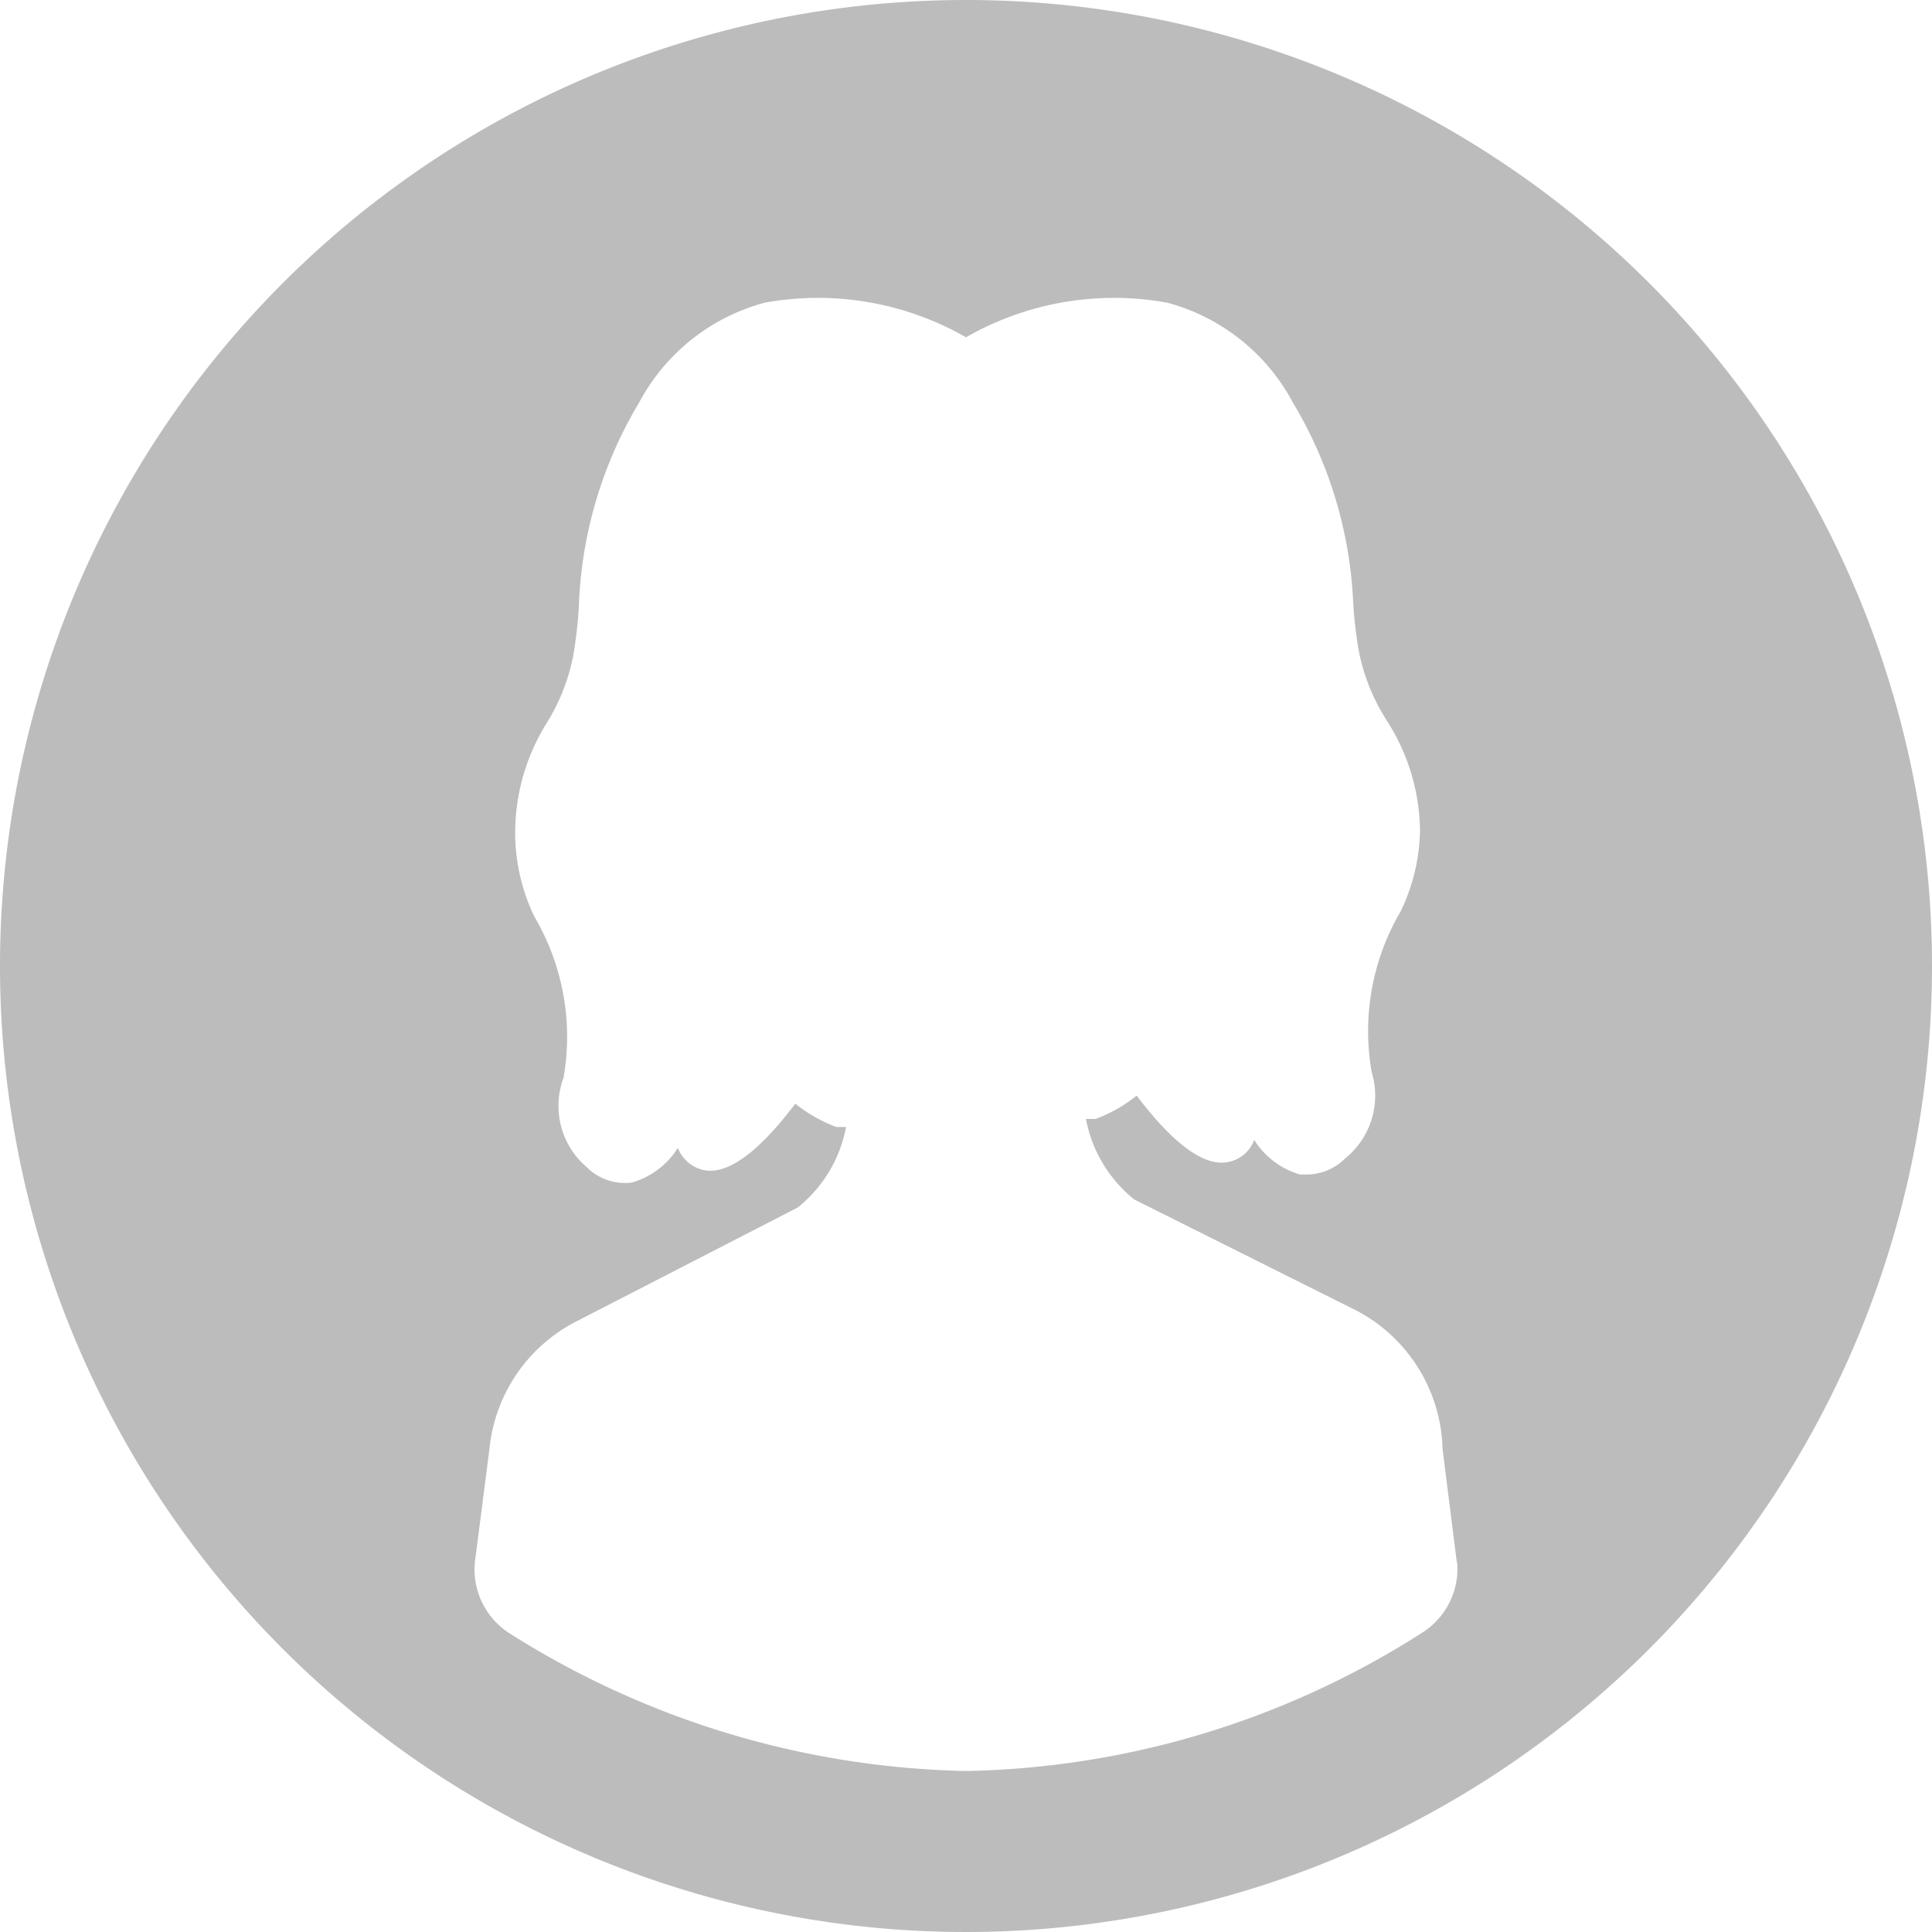 <svg id="Layer_1" data-name="Layer 1" xmlns="http://www.w3.org/2000/svg" width="24" height="24" viewBox="0 0 24 24"><defs><style>.cls-1{fill:#bcbcbc;}</style></defs><path class="cls-1" d="M12,0A12,12,0,1,0,24,12,12,12,0,0,0,12,0Zm6.1,19.39a.94.94,0,0,1-.43.89A10.88,10.88,0,0,1,12,22a11,11,0,0,1-5.67-1.71.94.94,0,0,1-.43-.89L6.08,18a2,2,0,0,1,1.07-1.58L9.91,15a1.68,1.68,0,0,0,.6-1l-.12,0a1.83,1.83,0,0,1-.51-.29c-.47.62-.86.9-1.16.82a.45.45,0,0,1-.3-.27,1,1,0,0,1-.57.43.67.67,0,0,1-.56-.19A1,1,0,0,1,7,13.39a2.94,2.94,0,0,0-.36-2,2.4,2.4,0,0,1-.24-1A2.58,2.58,0,0,1,6.78,9a2.49,2.49,0,0,0,.34-.85,5.48,5.48,0,0,0,.07-.6A5.28,5.28,0,0,1,7.94,5,2.5,2.5,0,0,1,9.5,3.76a3.7,3.7,0,0,1,2.5.43,3.7,3.7,0,0,1,2.5-.43A2.5,2.5,0,0,1,16.06,5a5.28,5.28,0,0,1,.75,2.49,5.48,5.48,0,0,0,.07.6,2.49,2.49,0,0,0,.34.85,2.58,2.58,0,0,1,.42,1.38,2.4,2.4,0,0,1-.24,1,2.94,2.94,0,0,0-.36,2,1,1,0,0,1-.33,1.07.68.68,0,0,1-.45.2h-.11a1,1,0,0,1-.57-.43.43.43,0,0,1-.3.27c-.3.08-.69-.2-1.16-.82a1.83,1.83,0,0,1-.51.29l-.12,0a1.68,1.68,0,0,0,.6,1l2.76,1.38A2,2,0,0,1,17.92,18l.18,1.43Z"/></svg>